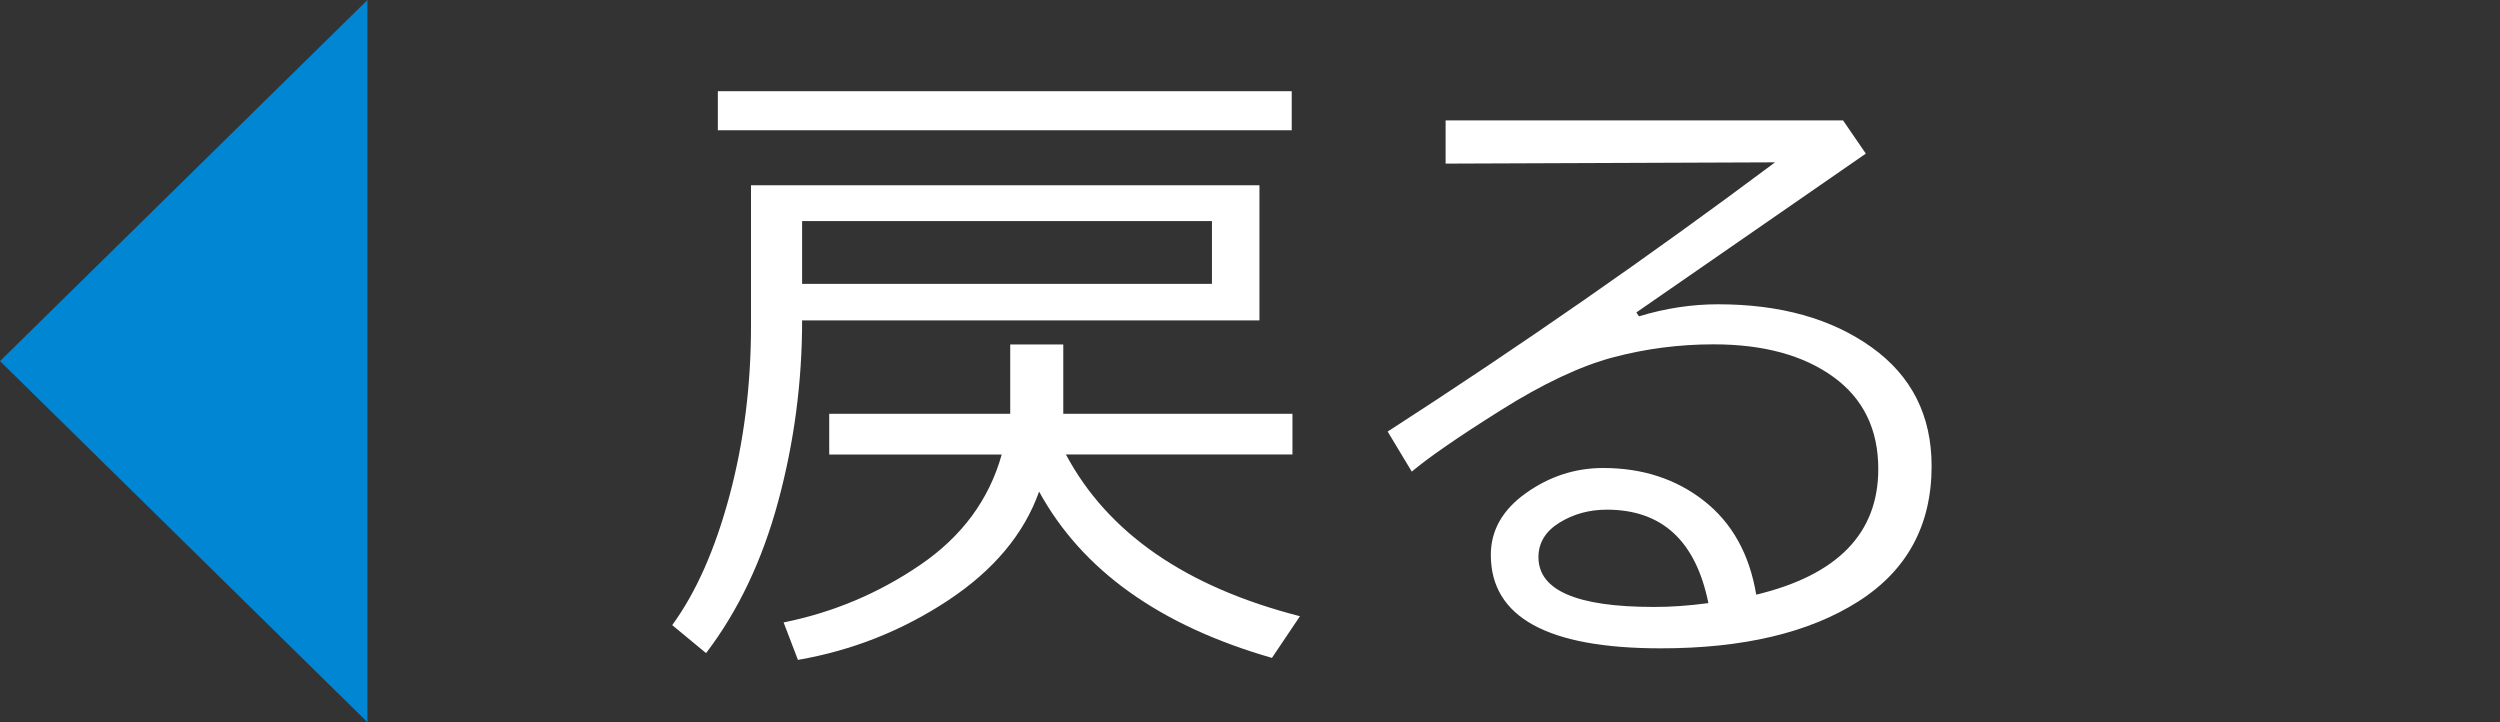 <?xml version="1.0" encoding="utf-8"?>
<!-- Generator: Adobe Illustrator 12.0.1, SVG Export Plug-In . SVG Version: 6.00 Build 51448)  -->
<!DOCTYPE svg PUBLIC "-//W3C//DTD SVG 1.1//EN" "http://www.w3.org/Graphics/SVG/1.1/DTD/svg11.dtd">
<svg  version="1.1" id="レイヤー_1" xmlns="http://www.w3.org/2000/svg" xmlns:xlink="http://www.w3.org/1999/xlink" width="45" height="13" viewBox="0 0 45 13"
	 overflow="visible" enable-background="new 0 0 45 13" xml:space="preserve">
<rect x="0" y="0" width="45" height="13" fill="#333333" stroke="none"/>
<g>
	<path fill="#0086D3" d="M0,6.5L6.614,0v13L0,6.5z"/>
</g>
<g enable-background="new    ">
	<path fill="#FFFFFF" d="M14.438,5.767c0,1.113-0.144,2.2-0.431,3.261s-0.72,1.97-1.298,2.728l-0.609-0.504
		c0.43-0.59,0.773-1.366,1.031-2.329s0.387-1.981,0.387-3.056V3.335h9.152v2.432H14.438z M12.921,2.345V1.642h10.33v0.703H12.921z
		 M18.704,8.849c-0.273,0.766-0.822,1.42-1.646,1.963s-1.723,0.898-2.695,1.066l-0.258-0.674c0.891-0.18,1.711-0.525,2.461-1.037
		s1.238-1.174,1.465-1.986h-3.105V7.448h3.258V6.2h0.955v1.248h4.125v0.732h-4.078c0.754,1.414,2.158,2.385,4.213,2.912l-0.504,0.75
		C20.874,11.261,19.478,10.263,18.704,8.849z M21.815,3.979h-7.377V5.11h7.377V3.979z"/>
	<path fill="#FFFFFF" d="M31.612,10.704c1.465-0.352,2.197-1.105,2.197-2.262c0-0.715-0.27-1.268-0.809-1.658
		s-1.258-0.586-2.156-0.586c-0.617,0-1.22,0.078-1.808,0.234s-1.264,0.475-2.027,0.955s-1.296,0.848-1.597,1.102l-0.434-0.721
		c2.379-1.535,4.703-3.15,6.973-4.846l-5.93,0.023V2.167h7.154l0.41,0.598l-4.131,2.859l0.047,0.07
		c0.477-0.145,0.951-0.217,1.424-0.217c1.121,0,2.042,0.258,2.763,0.773s1.081,1.229,1.081,2.139c0,1.066-0.441,1.88-1.324,2.44
		s-2.066,0.841-3.551,0.841c-2.039,0-3.059-0.561-3.059-1.682c0-0.441,0.211-0.813,0.633-1.113s0.885-0.451,1.389-0.451
		c0.707,0,1.313,0.197,1.816,0.592S31.491,9.974,31.612,10.704z M30.751,10.856c-0.227-1.121-0.836-1.682-1.828-1.682
		c-0.316,0-0.601,0.078-0.853,0.234s-0.378,0.363-0.378,0.621c0,0.598,0.691,0.896,2.074,0.896
		C30.067,10.927,30.396,10.903,30.751,10.856z"/>
</g>
</svg>
